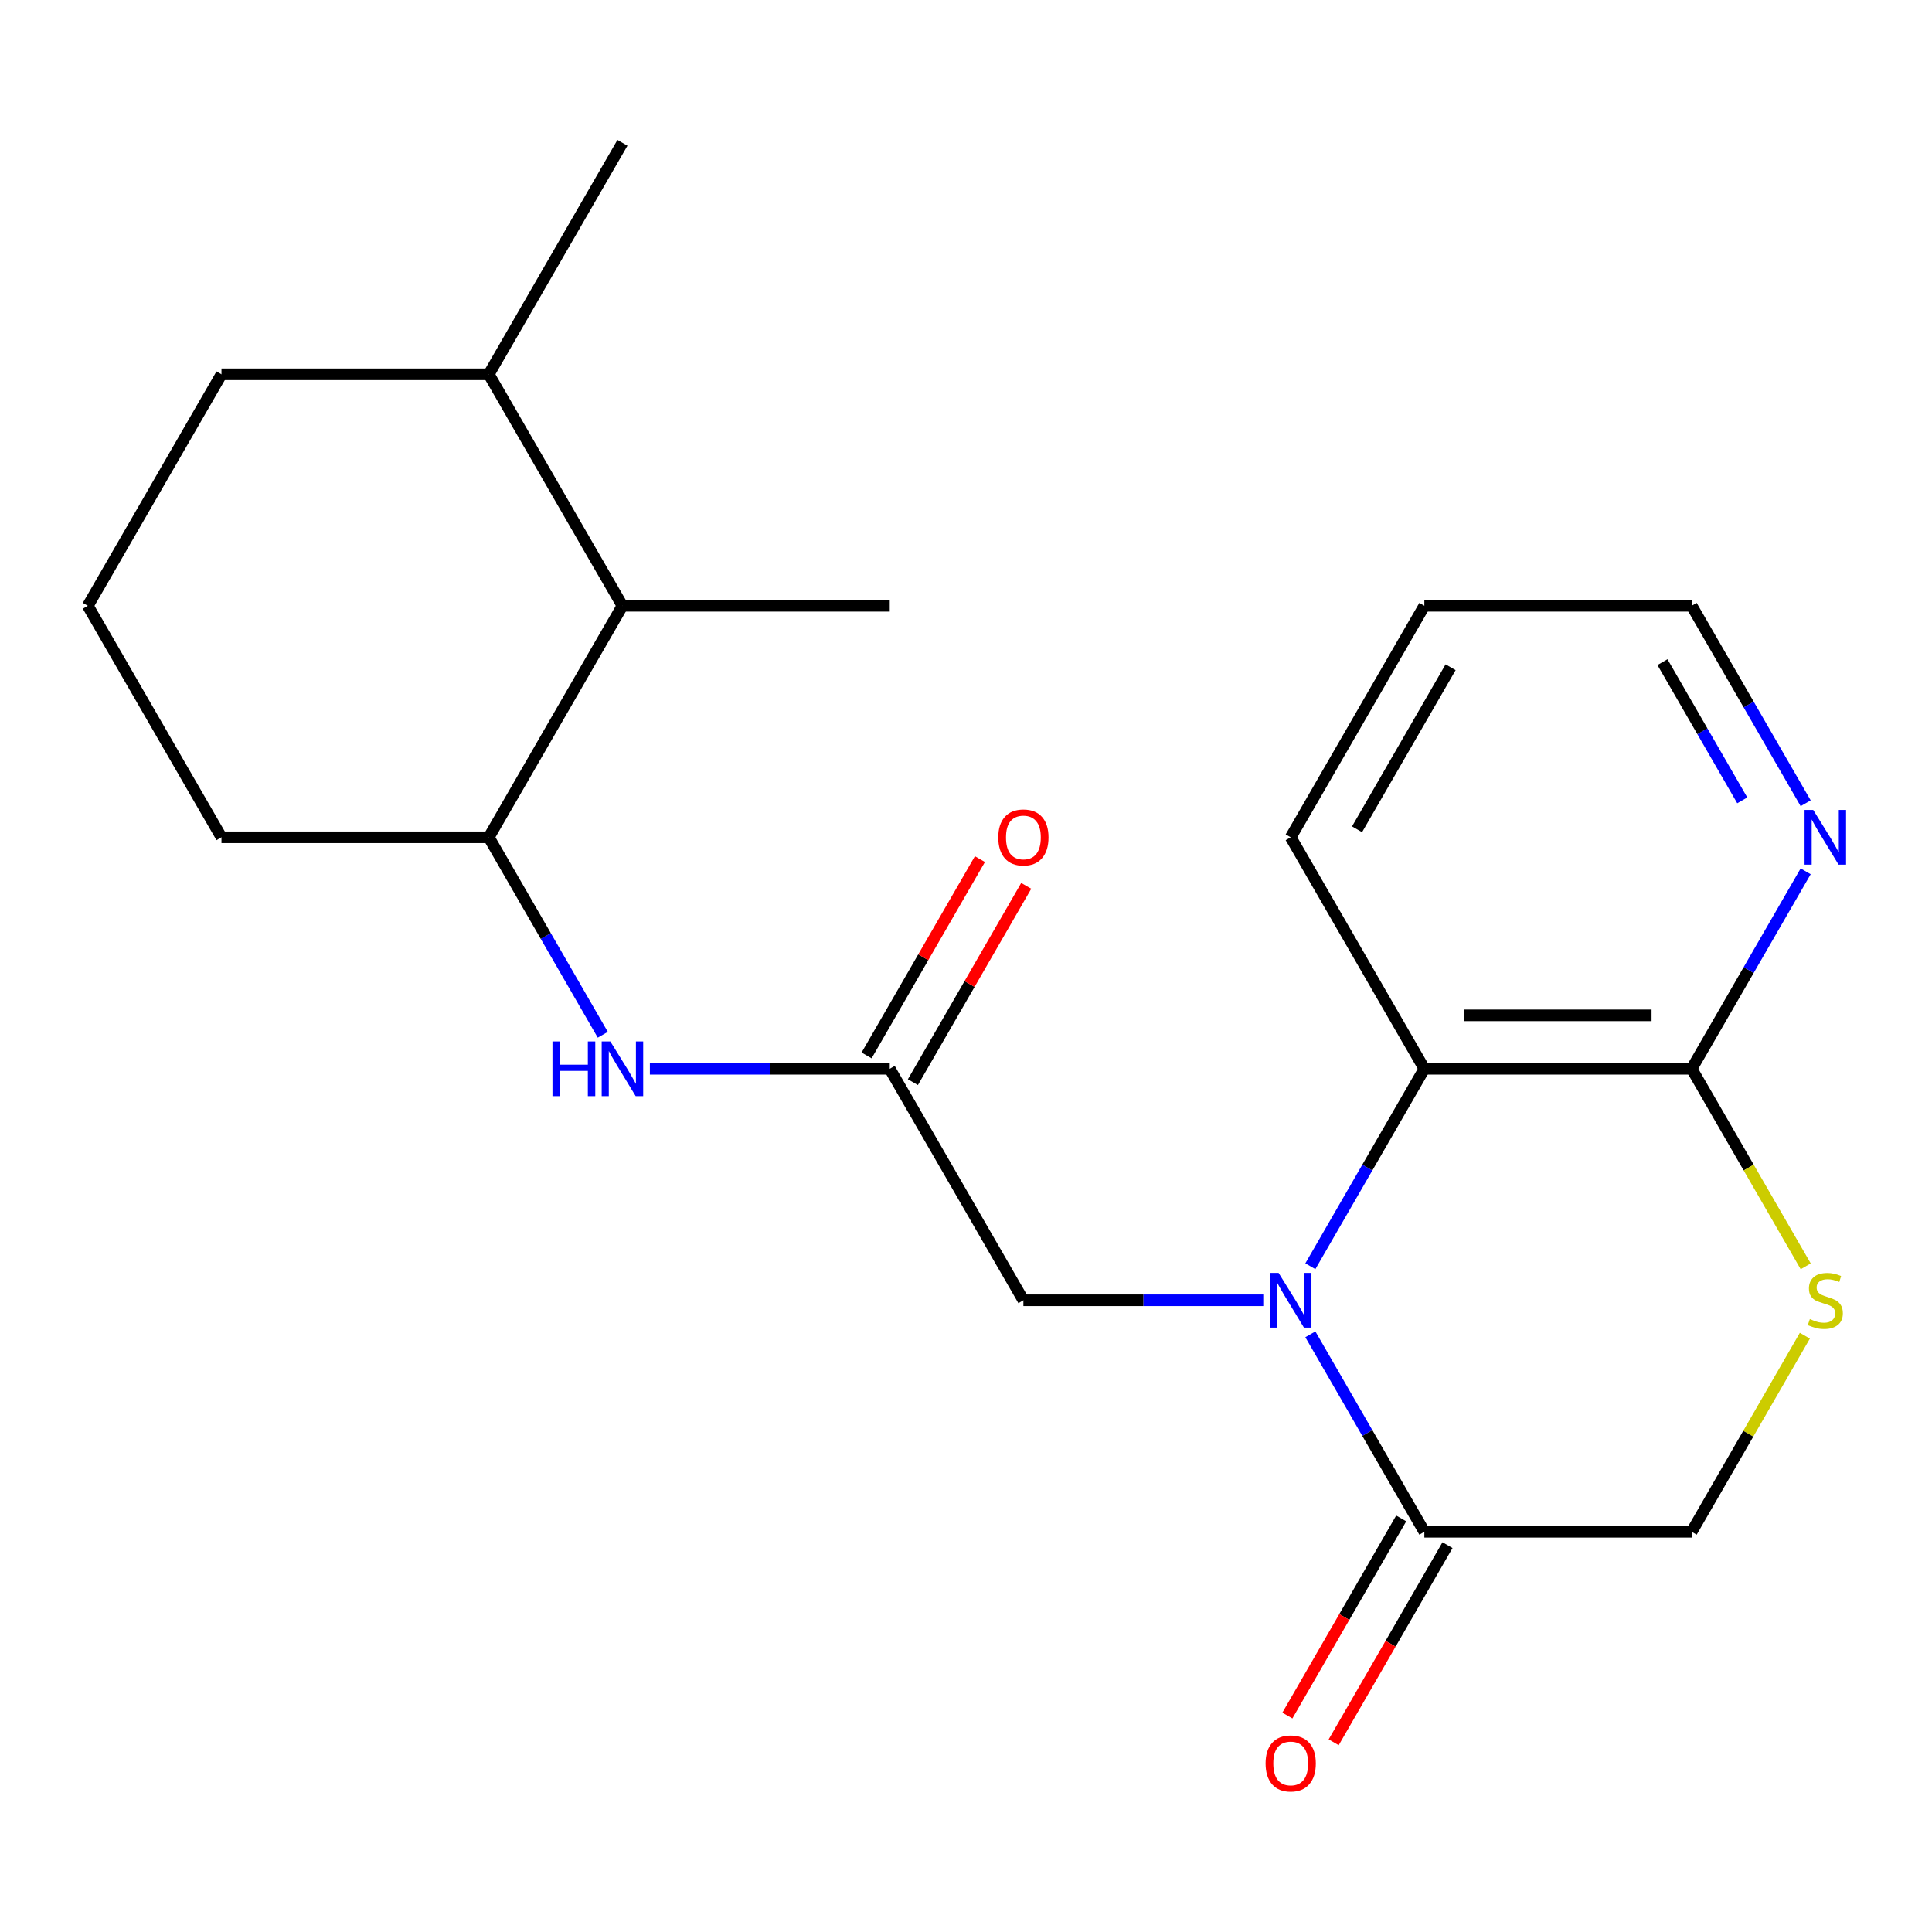 <?xml version='1.0' encoding='iso-8859-1'?>
<svg version='1.1' baseProfile='full'
              xmlns='http://www.w3.org/2000/svg'
                      xmlns:rdkit='http://www.rdkit.org/xml'
                      xmlns:xlink='http://www.w3.org/1999/xlink'
                  xml:space='preserve'
width='1000px' height='1000px' viewBox='0 0 1000 1000'>
<!-- END OF HEADER -->
<rect style='opacity:1.0;fill:#FFFFFF;stroke:none' width='1000' height='1000' x='0' y='0'> </rect>
<path class='bond-0' d='M 678.239,690.643 L 707.742,741.745' style='fill:none;fill-rule:evenodd;stroke:#0000FF;stroke-width:6px;stroke-linecap:butt;stroke-linejoin:miter;stroke-opacity:1' />
<path class='bond-0' d='M 707.742,741.745 L 737.246,792.846' style='fill:none;fill-rule:evenodd;stroke:#000000;stroke-width:6px;stroke-linecap:butt;stroke-linejoin:miter;stroke-opacity:1' />
<path class='bond-1' d='M 678.239,655.405 L 707.742,604.304' style='fill:none;fill-rule:evenodd;stroke:#0000FF;stroke-width:6px;stroke-linecap:butt;stroke-linejoin:miter;stroke-opacity:1' />
<path class='bond-1' d='M 707.742,604.304 L 737.246,553.203' style='fill:none;fill-rule:evenodd;stroke:#000000;stroke-width:6px;stroke-linecap:butt;stroke-linejoin:miter;stroke-opacity:1' />
<path class='bond-6' d='M 653.868,673.024 L 591.788,673.024' style='fill:none;fill-rule:evenodd;stroke:#0000FF;stroke-width:6px;stroke-linecap:butt;stroke-linejoin:miter;stroke-opacity:1' />
<path class='bond-6' d='M 591.788,673.024 L 529.708,673.024' style='fill:none;fill-rule:evenodd;stroke:#000000;stroke-width:6px;stroke-linecap:butt;stroke-linejoin:miter;stroke-opacity:1' />
<path class='bond-8' d='M 737.246,792.846 L 875.604,792.846' style='fill:none;fill-rule:evenodd;stroke:#000000;stroke-width:6px;stroke-linecap:butt;stroke-linejoin:miter;stroke-opacity:1' />
<path class='bond-11' d='M 725.263,785.928 L 695.806,836.949' style='fill:none;fill-rule:evenodd;stroke:#000000;stroke-width:6px;stroke-linecap:butt;stroke-linejoin:miter;stroke-opacity:1' />
<path class='bond-11' d='M 695.806,836.949 L 666.349,887.971' style='fill:none;fill-rule:evenodd;stroke:#FF0000;stroke-width:6px;stroke-linecap:butt;stroke-linejoin:miter;stroke-opacity:1' />
<path class='bond-11' d='M 749.228,799.764 L 719.771,850.785' style='fill:none;fill-rule:evenodd;stroke:#000000;stroke-width:6px;stroke-linecap:butt;stroke-linejoin:miter;stroke-opacity:1' />
<path class='bond-11' d='M 719.771,850.785 L 690.313,901.807' style='fill:none;fill-rule:evenodd;stroke:#FF0000;stroke-width:6px;stroke-linecap:butt;stroke-linejoin:miter;stroke-opacity:1' />
<path class='bond-2' d='M 737.246,553.203 L 875.604,553.203' style='fill:none;fill-rule:evenodd;stroke:#000000;stroke-width:6px;stroke-linecap:butt;stroke-linejoin:miter;stroke-opacity:1' />
<path class='bond-2' d='M 757.999,525.531 L 854.85,525.531' style='fill:none;fill-rule:evenodd;stroke:#000000;stroke-width:6px;stroke-linecap:butt;stroke-linejoin:miter;stroke-opacity:1' />
<path class='bond-14' d='M 737.246,553.203 L 668.067,433.381' style='fill:none;fill-rule:evenodd;stroke:#000000;stroke-width:6px;stroke-linecap:butt;stroke-linejoin:miter;stroke-opacity:1' />
<path class='bond-3' d='M 875.604,553.203 L 905.119,604.324' style='fill:none;fill-rule:evenodd;stroke:#000000;stroke-width:6px;stroke-linecap:butt;stroke-linejoin:miter;stroke-opacity:1' />
<path class='bond-3' d='M 905.119,604.324 L 934.634,655.445' style='fill:none;fill-rule:evenodd;stroke:#CCCC00;stroke-width:6px;stroke-linecap:butt;stroke-linejoin:miter;stroke-opacity:1' />
<path class='bond-10' d='M 875.604,553.203 L 905.107,502.101' style='fill:none;fill-rule:evenodd;stroke:#000000;stroke-width:6px;stroke-linecap:butt;stroke-linejoin:miter;stroke-opacity:1' />
<path class='bond-10' d='M 905.107,502.101 L 934.611,451' style='fill:none;fill-rule:evenodd;stroke:#0000FF;stroke-width:6px;stroke-linecap:butt;stroke-linejoin:miter;stroke-opacity:1' />
<path class='bond-22' d='M 934.195,691.363 L 904.899,742.105' style='fill:none;fill-rule:evenodd;stroke:#CCCC00;stroke-width:6px;stroke-linecap:butt;stroke-linejoin:miter;stroke-opacity:1' />
<path class='bond-22' d='M 904.899,742.105 L 875.604,792.846' style='fill:none;fill-rule:evenodd;stroke:#000000;stroke-width:6px;stroke-linecap:butt;stroke-linejoin:miter;stroke-opacity:1' />
<path class='bond-4' d='M 460.529,553.203 L 529.708,673.024' style='fill:none;fill-rule:evenodd;stroke:#000000;stroke-width:6px;stroke-linecap:butt;stroke-linejoin:miter;stroke-opacity:1' />
<path class='bond-5' d='M 460.529,553.203 L 398.45,553.203' style='fill:none;fill-rule:evenodd;stroke:#000000;stroke-width:6px;stroke-linecap:butt;stroke-linejoin:miter;stroke-opacity:1' />
<path class='bond-5' d='M 398.45,553.203 L 336.37,553.203' style='fill:none;fill-rule:evenodd;stroke:#0000FF;stroke-width:6px;stroke-linecap:butt;stroke-linejoin:miter;stroke-opacity:1' />
<path class='bond-12' d='M 472.511,560.12 L 501.842,509.319' style='fill:none;fill-rule:evenodd;stroke:#000000;stroke-width:6px;stroke-linecap:butt;stroke-linejoin:miter;stroke-opacity:1' />
<path class='bond-12' d='M 501.842,509.319 L 531.172,458.518' style='fill:none;fill-rule:evenodd;stroke:#FF0000;stroke-width:6px;stroke-linecap:butt;stroke-linejoin:miter;stroke-opacity:1' />
<path class='bond-12' d='M 448.547,546.285 L 477.877,495.483' style='fill:none;fill-rule:evenodd;stroke:#000000;stroke-width:6px;stroke-linecap:butt;stroke-linejoin:miter;stroke-opacity:1' />
<path class='bond-12' d='M 477.877,495.483 L 507.207,444.682' style='fill:none;fill-rule:evenodd;stroke:#FF0000;stroke-width:6px;stroke-linecap:butt;stroke-linejoin:miter;stroke-opacity:1' />
<path class='bond-7' d='M 311.999,535.584 L 282.495,484.482' style='fill:none;fill-rule:evenodd;stroke:#0000FF;stroke-width:6px;stroke-linecap:butt;stroke-linejoin:miter;stroke-opacity:1' />
<path class='bond-7' d='M 282.495,484.482 L 252.992,433.381' style='fill:none;fill-rule:evenodd;stroke:#000000;stroke-width:6px;stroke-linecap:butt;stroke-linejoin:miter;stroke-opacity:1' />
<path class='bond-9' d='M 252.992,433.381 L 322.171,313.559' style='fill:none;fill-rule:evenodd;stroke:#000000;stroke-width:6px;stroke-linecap:butt;stroke-linejoin:miter;stroke-opacity:1' />
<path class='bond-15' d='M 252.992,433.381 L 114.634,433.381' style='fill:none;fill-rule:evenodd;stroke:#000000;stroke-width:6px;stroke-linecap:butt;stroke-linejoin:miter;stroke-opacity:1' />
<path class='bond-13' d='M 322.171,313.559 L 252.992,193.737' style='fill:none;fill-rule:evenodd;stroke:#000000;stroke-width:6px;stroke-linecap:butt;stroke-linejoin:miter;stroke-opacity:1' />
<path class='bond-18' d='M 322.171,313.559 L 460.529,313.559' style='fill:none;fill-rule:evenodd;stroke:#000000;stroke-width:6px;stroke-linecap:butt;stroke-linejoin:miter;stroke-opacity:1' />
<path class='bond-23' d='M 934.611,415.762 L 905.107,364.66' style='fill:none;fill-rule:evenodd;stroke:#0000FF;stroke-width:6px;stroke-linecap:butt;stroke-linejoin:miter;stroke-opacity:1' />
<path class='bond-23' d='M 905.107,364.66 L 875.604,313.559' style='fill:none;fill-rule:evenodd;stroke:#000000;stroke-width:6px;stroke-linecap:butt;stroke-linejoin:miter;stroke-opacity:1' />
<path class='bond-23' d='M 901.795,414.267 L 881.143,378.496' style='fill:none;fill-rule:evenodd;stroke:#0000FF;stroke-width:6px;stroke-linecap:butt;stroke-linejoin:miter;stroke-opacity:1' />
<path class='bond-23' d='M 881.143,378.496 L 860.49,342.725' style='fill:none;fill-rule:evenodd;stroke:#000000;stroke-width:6px;stroke-linecap:butt;stroke-linejoin:miter;stroke-opacity:1' />
<path class='bond-20' d='M 252.992,193.737 L 322.171,73.916' style='fill:none;fill-rule:evenodd;stroke:#000000;stroke-width:6px;stroke-linecap:butt;stroke-linejoin:miter;stroke-opacity:1' />
<path class='bond-24' d='M 252.992,193.737 L 114.634,193.737' style='fill:none;fill-rule:evenodd;stroke:#000000;stroke-width:6px;stroke-linecap:butt;stroke-linejoin:miter;stroke-opacity:1' />
<path class='bond-21' d='M 668.067,433.381 L 737.246,313.559' style='fill:none;fill-rule:evenodd;stroke:#000000;stroke-width:6px;stroke-linecap:butt;stroke-linejoin:miter;stroke-opacity:1' />
<path class='bond-21' d='M 702.408,429.243 L 750.833,345.368' style='fill:none;fill-rule:evenodd;stroke:#000000;stroke-width:6px;stroke-linecap:butt;stroke-linejoin:miter;stroke-opacity:1' />
<path class='bond-16' d='M 114.634,433.381 L 45.455,313.559' style='fill:none;fill-rule:evenodd;stroke:#000000;stroke-width:6px;stroke-linecap:butt;stroke-linejoin:miter;stroke-opacity:1' />
<path class='bond-19' d='M 45.455,313.559 L 114.634,193.737' style='fill:none;fill-rule:evenodd;stroke:#000000;stroke-width:6px;stroke-linecap:butt;stroke-linejoin:miter;stroke-opacity:1' />
<path class='bond-17' d='M 875.604,313.559 L 737.246,313.559' style='fill:none;fill-rule:evenodd;stroke:#000000;stroke-width:6px;stroke-linecap:butt;stroke-linejoin:miter;stroke-opacity:1' />
<path  class='atom-0' d='M 661.807 658.864
L 671.087 673.864
Q 672.007 675.344, 673.487 678.024
Q 674.967 680.704, 675.047 680.864
L 675.047 658.864
L 678.807 658.864
L 678.807 687.184
L 674.927 687.184
L 664.967 670.784
Q 663.807 668.864, 662.567 666.664
Q 661.367 664.464, 661.007 663.784
L 661.007 687.184
L 657.327 687.184
L 657.327 658.864
L 661.807 658.864
' fill='#0000FF'/>
<path  class='atom-4' d='M 936.783 682.744
Q 937.103 682.864, 938.423 683.424
Q 939.743 683.984, 941.183 684.344
Q 942.663 684.664, 944.103 684.664
Q 946.783 684.664, 948.343 683.384
Q 949.903 682.064, 949.903 679.784
Q 949.903 678.224, 949.103 677.264
Q 948.343 676.304, 947.143 675.784
Q 945.943 675.264, 943.943 674.664
Q 941.423 673.904, 939.903 673.184
Q 938.423 672.464, 937.343 670.944
Q 936.303 669.424, 936.303 666.864
Q 936.303 663.304, 938.703 661.104
Q 941.143 658.904, 945.943 658.904
Q 949.223 658.904, 952.943 660.464
L 952.023 663.544
Q 948.623 662.144, 946.063 662.144
Q 943.303 662.144, 941.783 663.304
Q 940.263 664.424, 940.303 666.384
Q 940.303 667.904, 941.063 668.824
Q 941.863 669.744, 942.983 670.264
Q 944.143 670.784, 946.063 671.384
Q 948.623 672.184, 950.143 672.984
Q 951.663 673.784, 952.743 675.424
Q 953.863 677.024, 953.863 679.784
Q 953.863 683.704, 951.223 685.824
Q 948.623 687.904, 944.263 687.904
Q 941.743 687.904, 939.823 687.344
Q 937.943 686.824, 935.703 685.904
L 936.783 682.744
' fill='#CCCC00'/>
<path  class='atom-6' d='M 285.951 539.043
L 289.791 539.043
L 289.791 551.083
L 304.271 551.083
L 304.271 539.043
L 308.111 539.043
L 308.111 567.363
L 304.271 567.363
L 304.271 554.283
L 289.791 554.283
L 289.791 567.363
L 285.951 567.363
L 285.951 539.043
' fill='#0000FF'/>
<path  class='atom-6' d='M 315.911 539.043
L 325.191 554.043
Q 326.111 555.523, 327.591 558.203
Q 329.071 560.883, 329.151 561.043
L 329.151 539.043
L 332.911 539.043
L 332.911 567.363
L 329.031 567.363
L 319.071 550.963
Q 317.911 549.043, 316.671 546.843
Q 315.471 544.643, 315.111 543.963
L 315.111 567.363
L 311.431 567.363
L 311.431 539.043
L 315.911 539.043
' fill='#0000FF'/>
<path  class='atom-11' d='M 938.523 419.221
L 947.803 434.221
Q 948.723 435.701, 950.203 438.381
Q 951.683 441.061, 951.763 441.221
L 951.763 419.221
L 955.523 419.221
L 955.523 447.541
L 951.643 447.541
L 941.683 431.141
Q 940.523 429.221, 939.283 427.021
Q 938.083 424.821, 937.723 424.141
L 937.723 447.541
L 934.043 447.541
L 934.043 419.221
L 938.523 419.221
' fill='#0000FF'/>
<path  class='atom-12' d='M 655.067 912.748
Q 655.067 905.948, 658.427 902.148
Q 661.787 898.348, 668.067 898.348
Q 674.347 898.348, 677.707 902.148
Q 681.067 905.948, 681.067 912.748
Q 681.067 919.628, 677.667 923.548
Q 674.267 927.428, 668.067 927.428
Q 661.827 927.428, 658.427 923.548
Q 655.067 919.668, 655.067 912.748
M 668.067 924.228
Q 672.387 924.228, 674.707 921.348
Q 677.067 918.428, 677.067 912.748
Q 677.067 907.188, 674.707 904.388
Q 672.387 901.548, 668.067 901.548
Q 663.747 901.548, 661.387 904.348
Q 659.067 907.148, 659.067 912.748
Q 659.067 918.468, 661.387 921.348
Q 663.747 924.228, 668.067 924.228
' fill='#FF0000'/>
<path  class='atom-13' d='M 516.708 433.461
Q 516.708 426.661, 520.068 422.861
Q 523.428 419.061, 529.708 419.061
Q 535.988 419.061, 539.348 422.861
Q 542.708 426.661, 542.708 433.461
Q 542.708 440.341, 539.308 444.261
Q 535.908 448.141, 529.708 448.141
Q 523.468 448.141, 520.068 444.261
Q 516.708 440.381, 516.708 433.461
M 529.708 444.941
Q 534.028 444.941, 536.348 442.061
Q 538.708 439.141, 538.708 433.461
Q 538.708 427.901, 536.348 425.101
Q 534.028 422.261, 529.708 422.261
Q 525.388 422.261, 523.028 425.061
Q 520.708 427.861, 520.708 433.461
Q 520.708 439.181, 523.028 442.061
Q 525.388 444.941, 529.708 444.941
' fill='#FF0000'/>
</svg>
